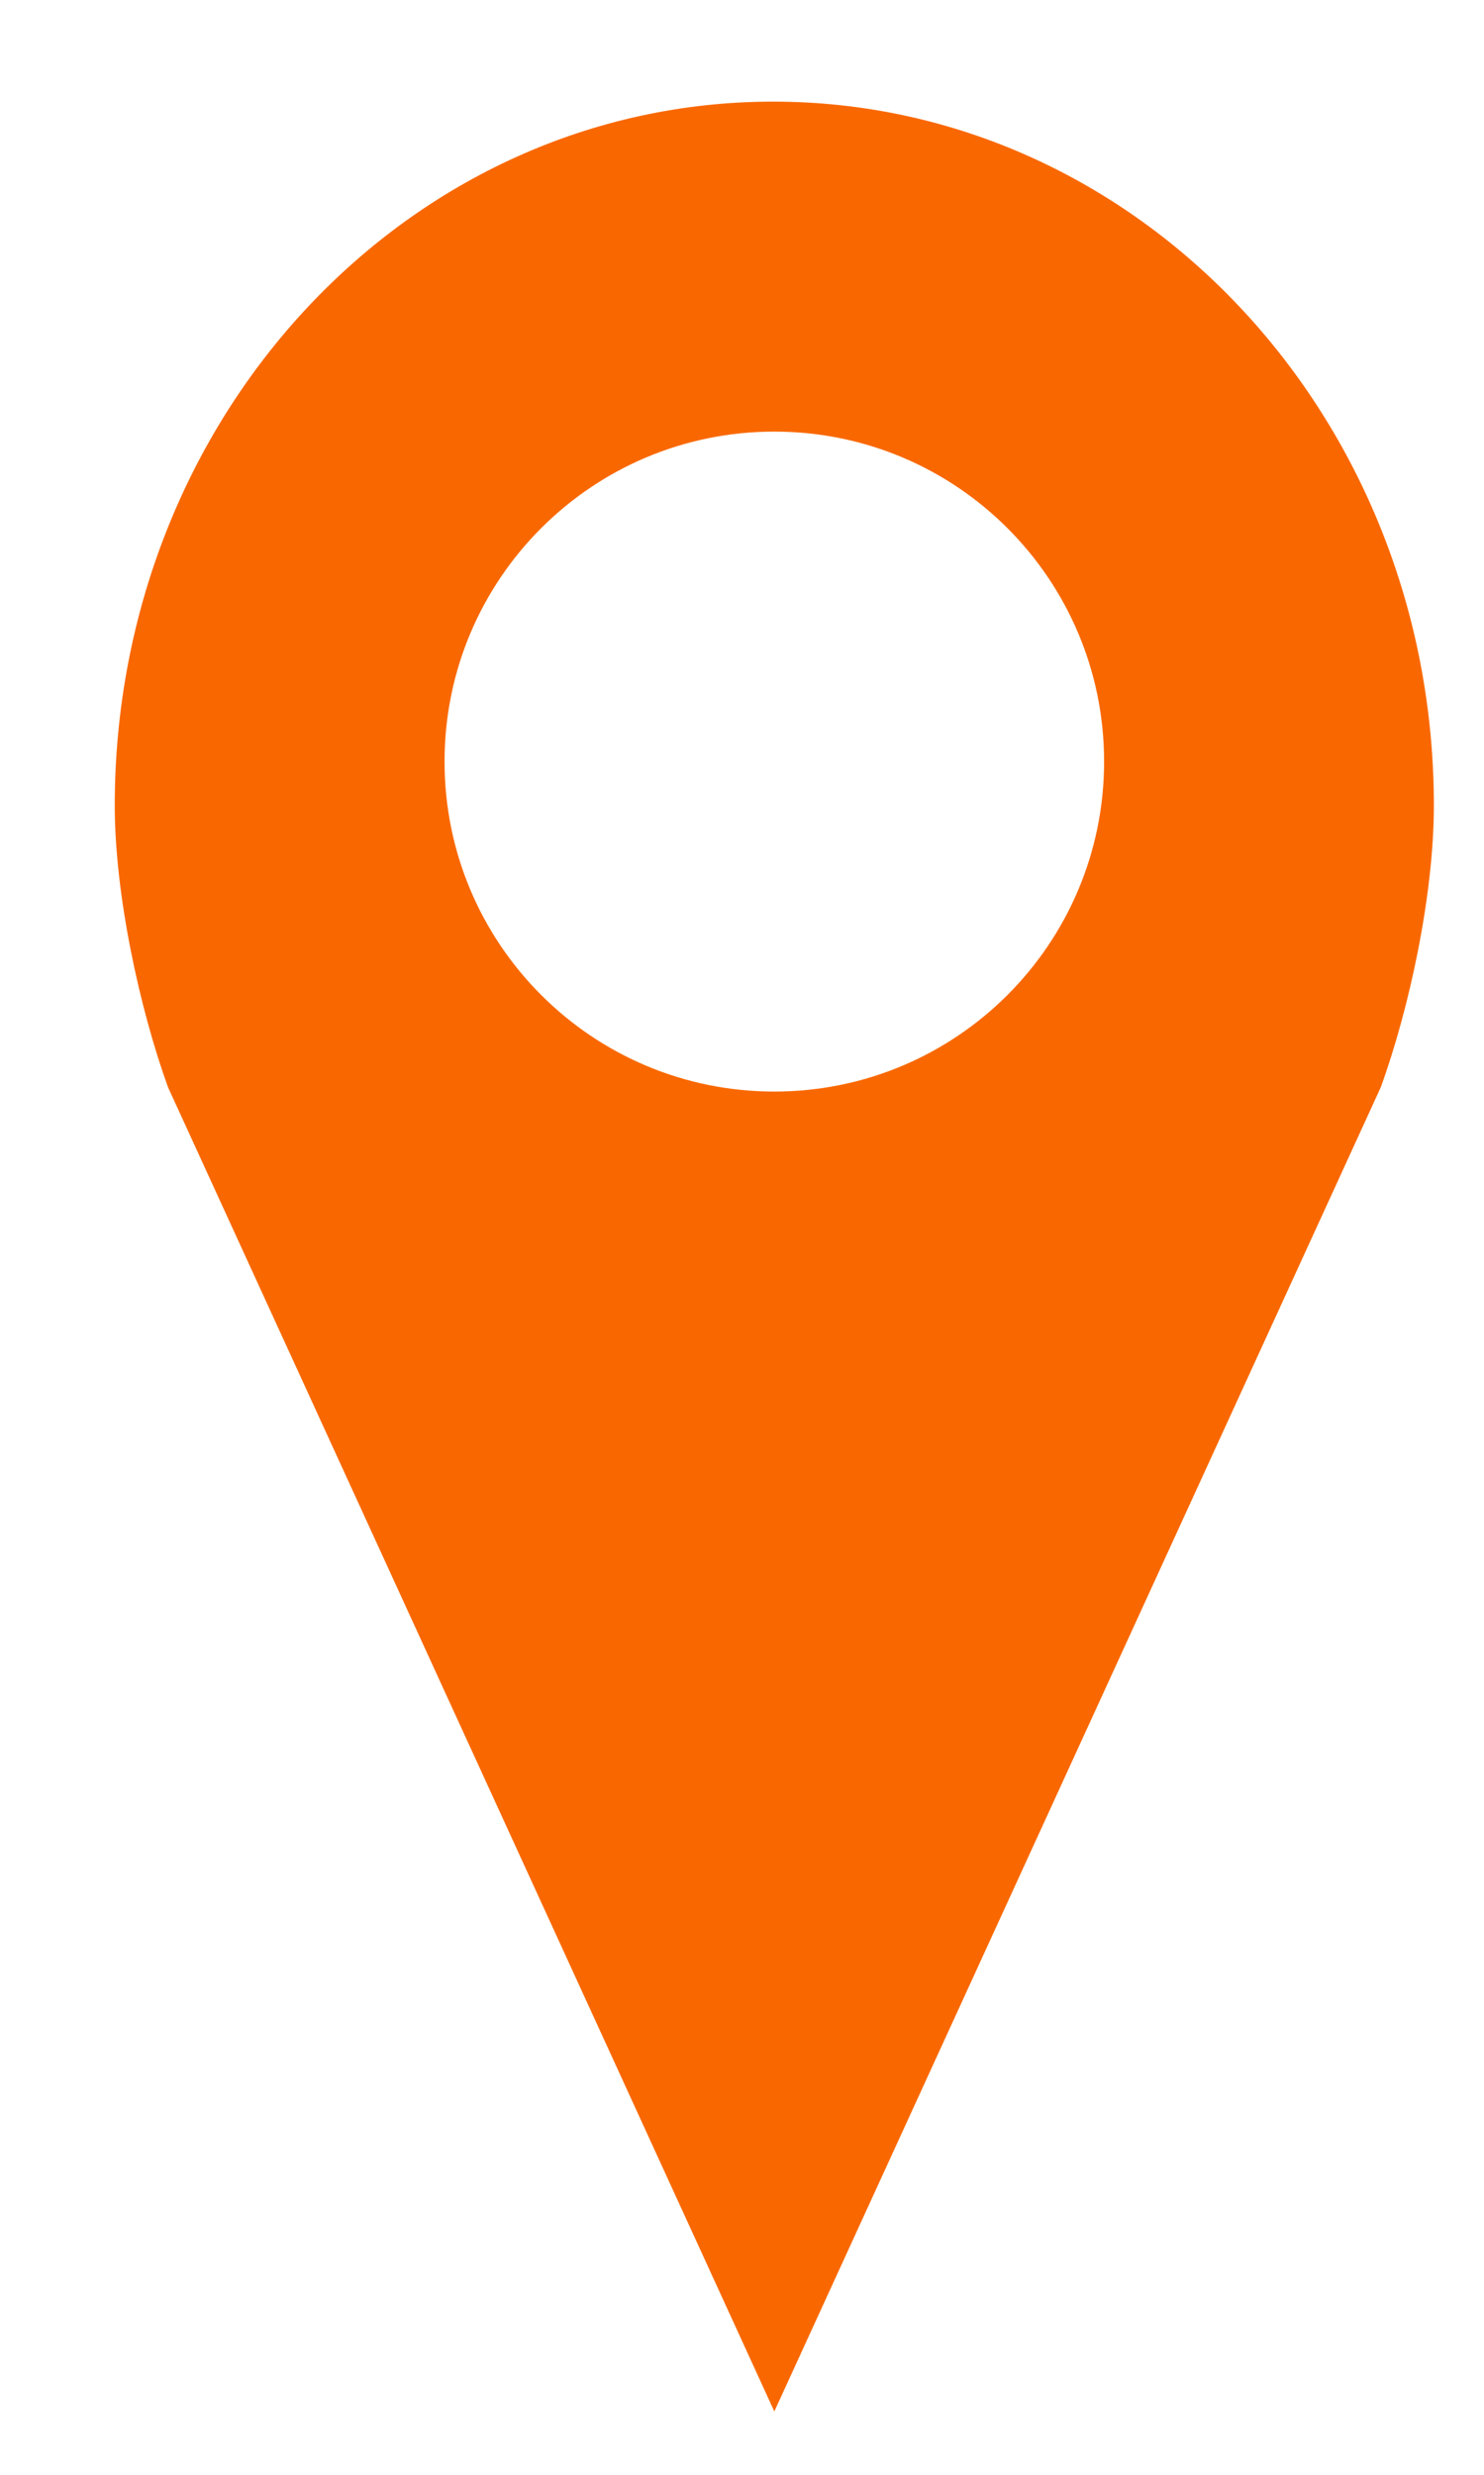<?xml version="1.0" encoding="UTF-8"?>
<svg width="9px" height="15px" viewBox="0 0 9 15" version="1.1" xmlns="http://www.w3.org/2000/svg" xmlns:xlink="http://www.w3.org/1999/xlink">
    <!-- Generator: Sketch 44.1 (41455) - http://www.bohemiancoding.com/sketch -->
    <title>Location Icon</title>
    <desc>Created with Sketch.</desc>
    <defs></defs>
    <g id="Page-1" stroke="none" stroke-width="1" fill="none" fill-rule="evenodd">
        <path d="M4.689,0.616 C6.899,0.616 8.696,2.521 8.696,4.882 C8.696,5.424 8.547,6.114 8.374,6.59 L4.696,14.616 L1.019,6.59 C0.847,6.114 0.696,5.424 0.696,4.882 C0.696,2.521 2.48,0.616 4.689,0.616 Z M4.696,6.616 C5.801,6.616 6.696,5.721 6.696,4.616 C6.696,3.511 5.801,2.616 4.696,2.616 C3.591,2.616 2.696,3.511 2.696,4.616 C2.696,5.721 3.591,6.616 4.696,6.616 Z" id="Location-Icon" fill="#F96800"></path>
    </g>
</svg>